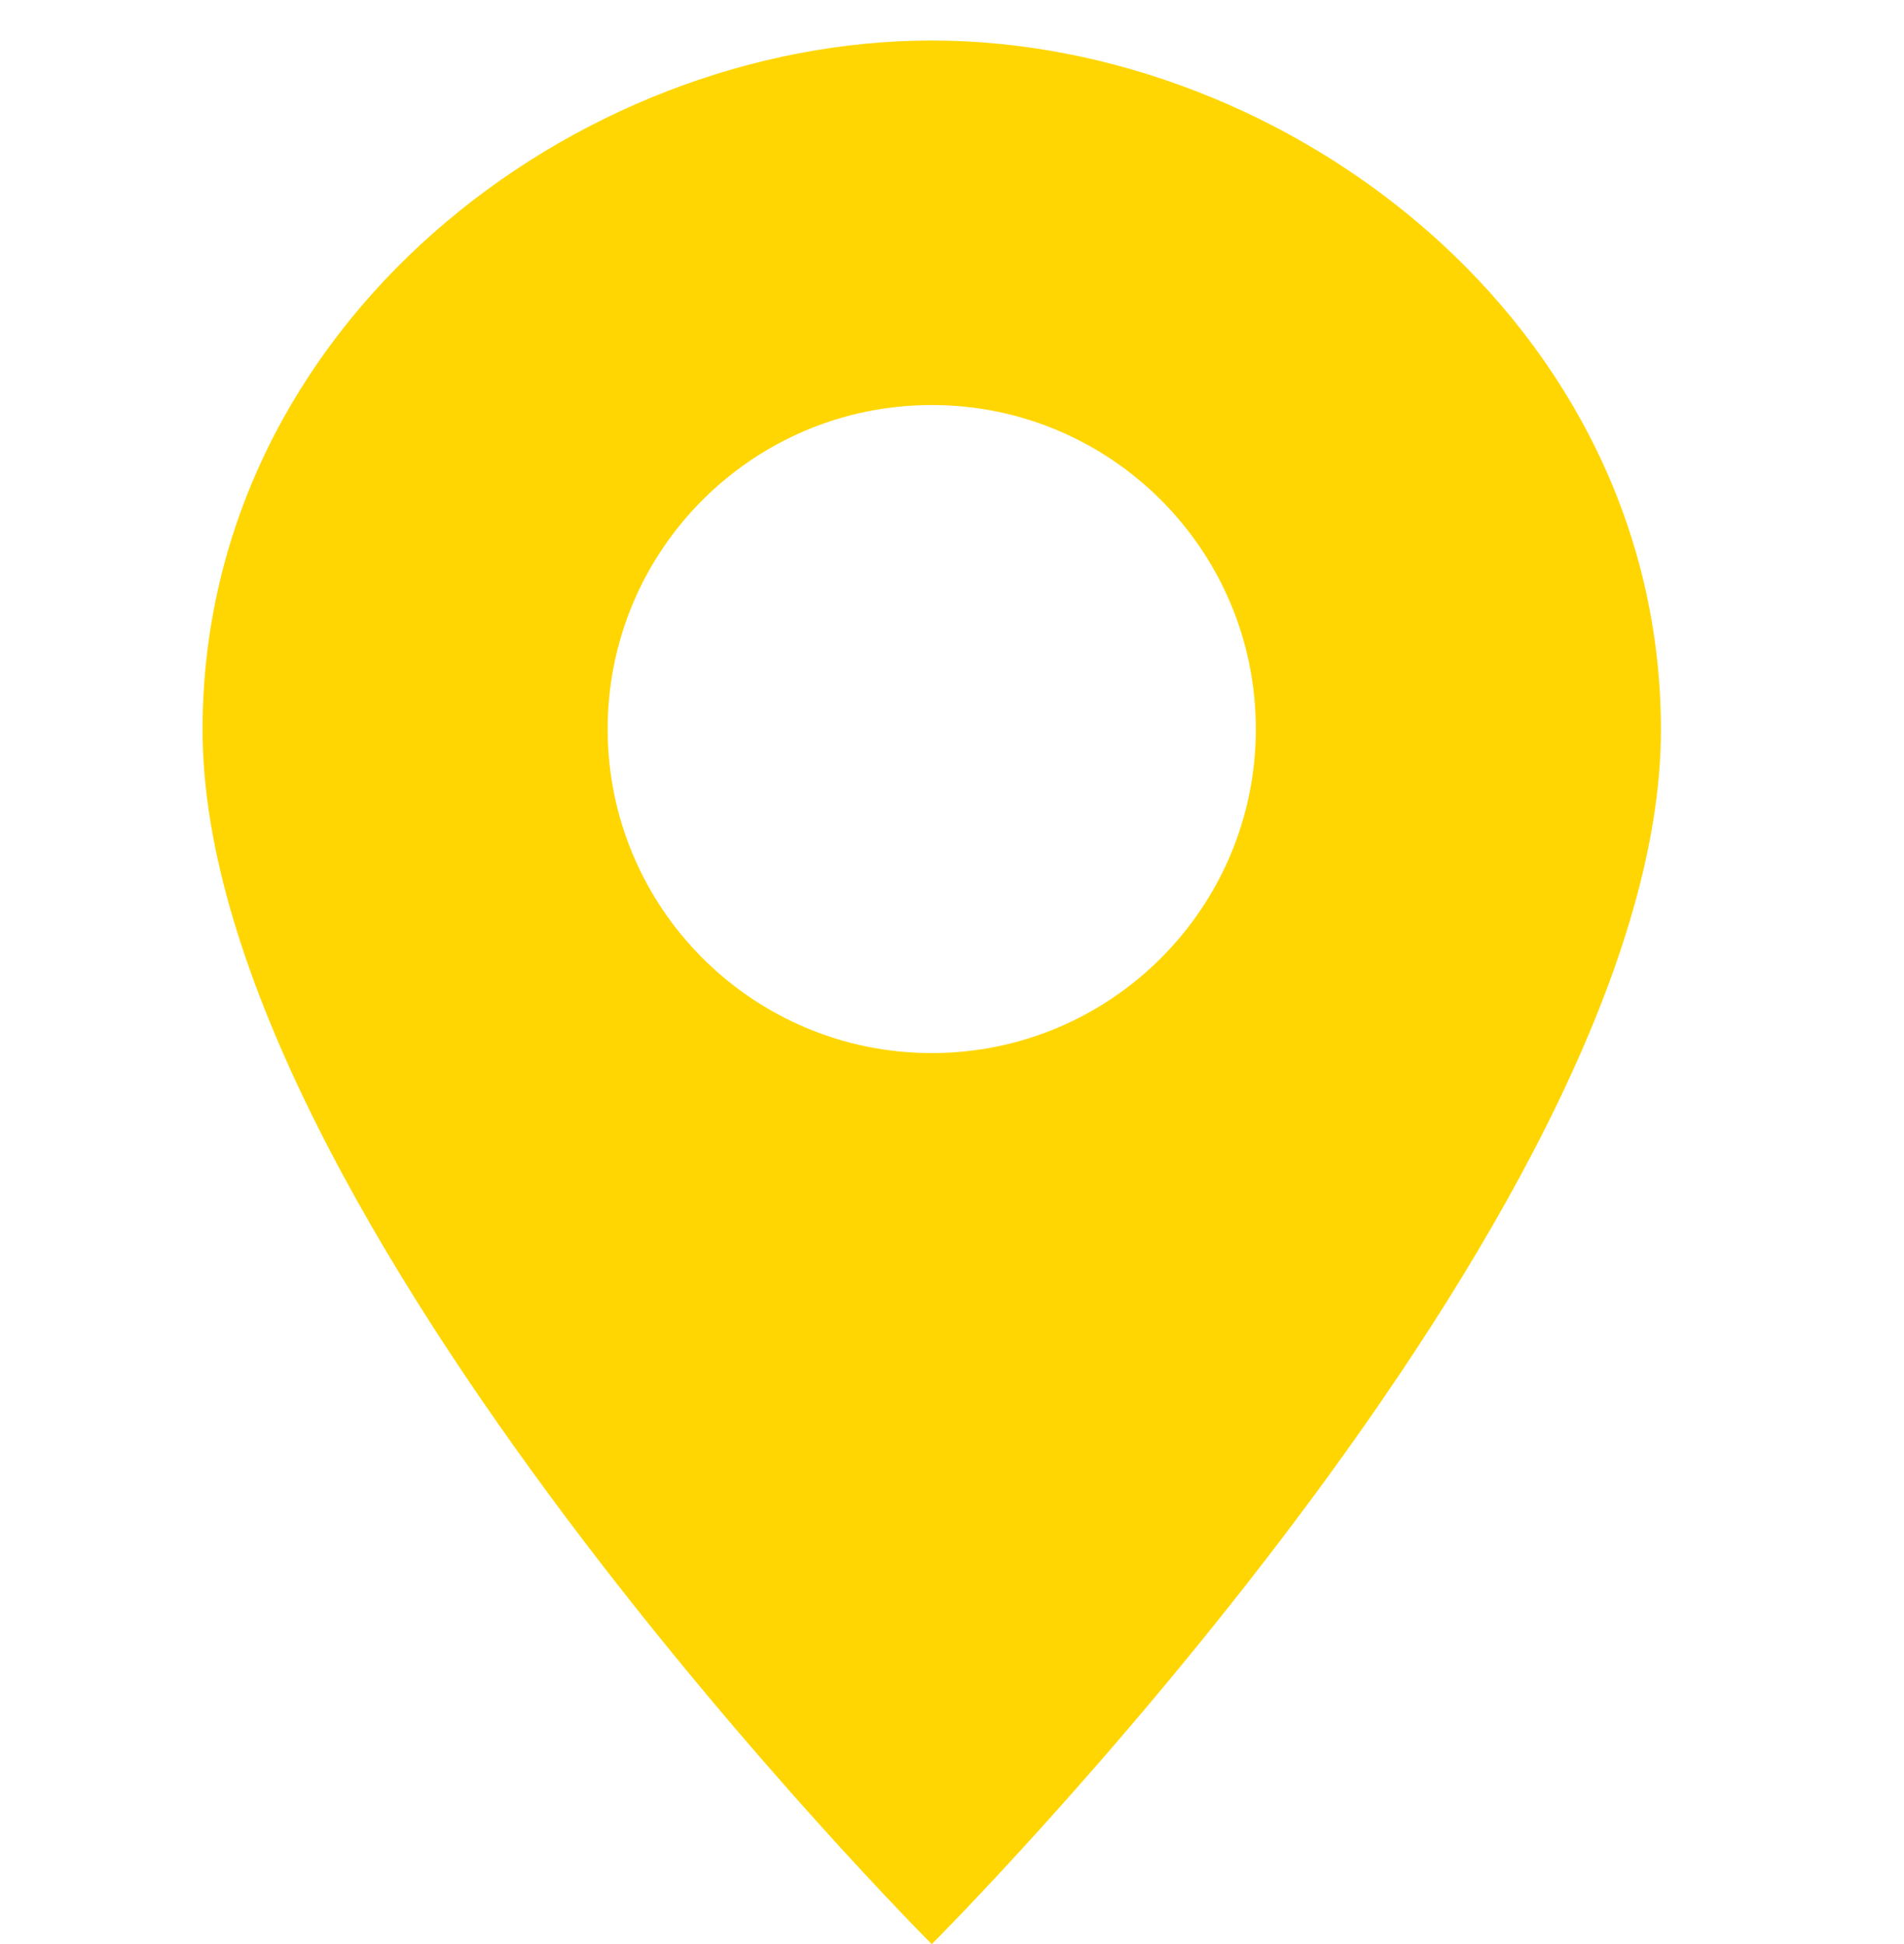 <svg xmlns="http://www.w3.org/2000/svg" width="47" height="48" viewBox="0 0 47 48" fill="none"><g clip-path="url(#clip0_120_3901)"><path d="M23 1C14.2 1 5.015 7.988 5 18C4.982 29.981 23 48 23 48C23 48 41.019 30.006 41 18C40.984 8.003 31.8 1 23 1ZM23 26C18.582 26 15 22.418 15 18C15 13.582 18.582 10 23 10C27.418 10 31 13.582 31 18C31 22.418 27.418 26 23 26Z" fill="#FFD602"></path></g><defs><clipPath id="clip0_120_3901"><rect width="48" height="48" fill="white" transform="translate(-1)"></rect></clipPath></defs></svg>